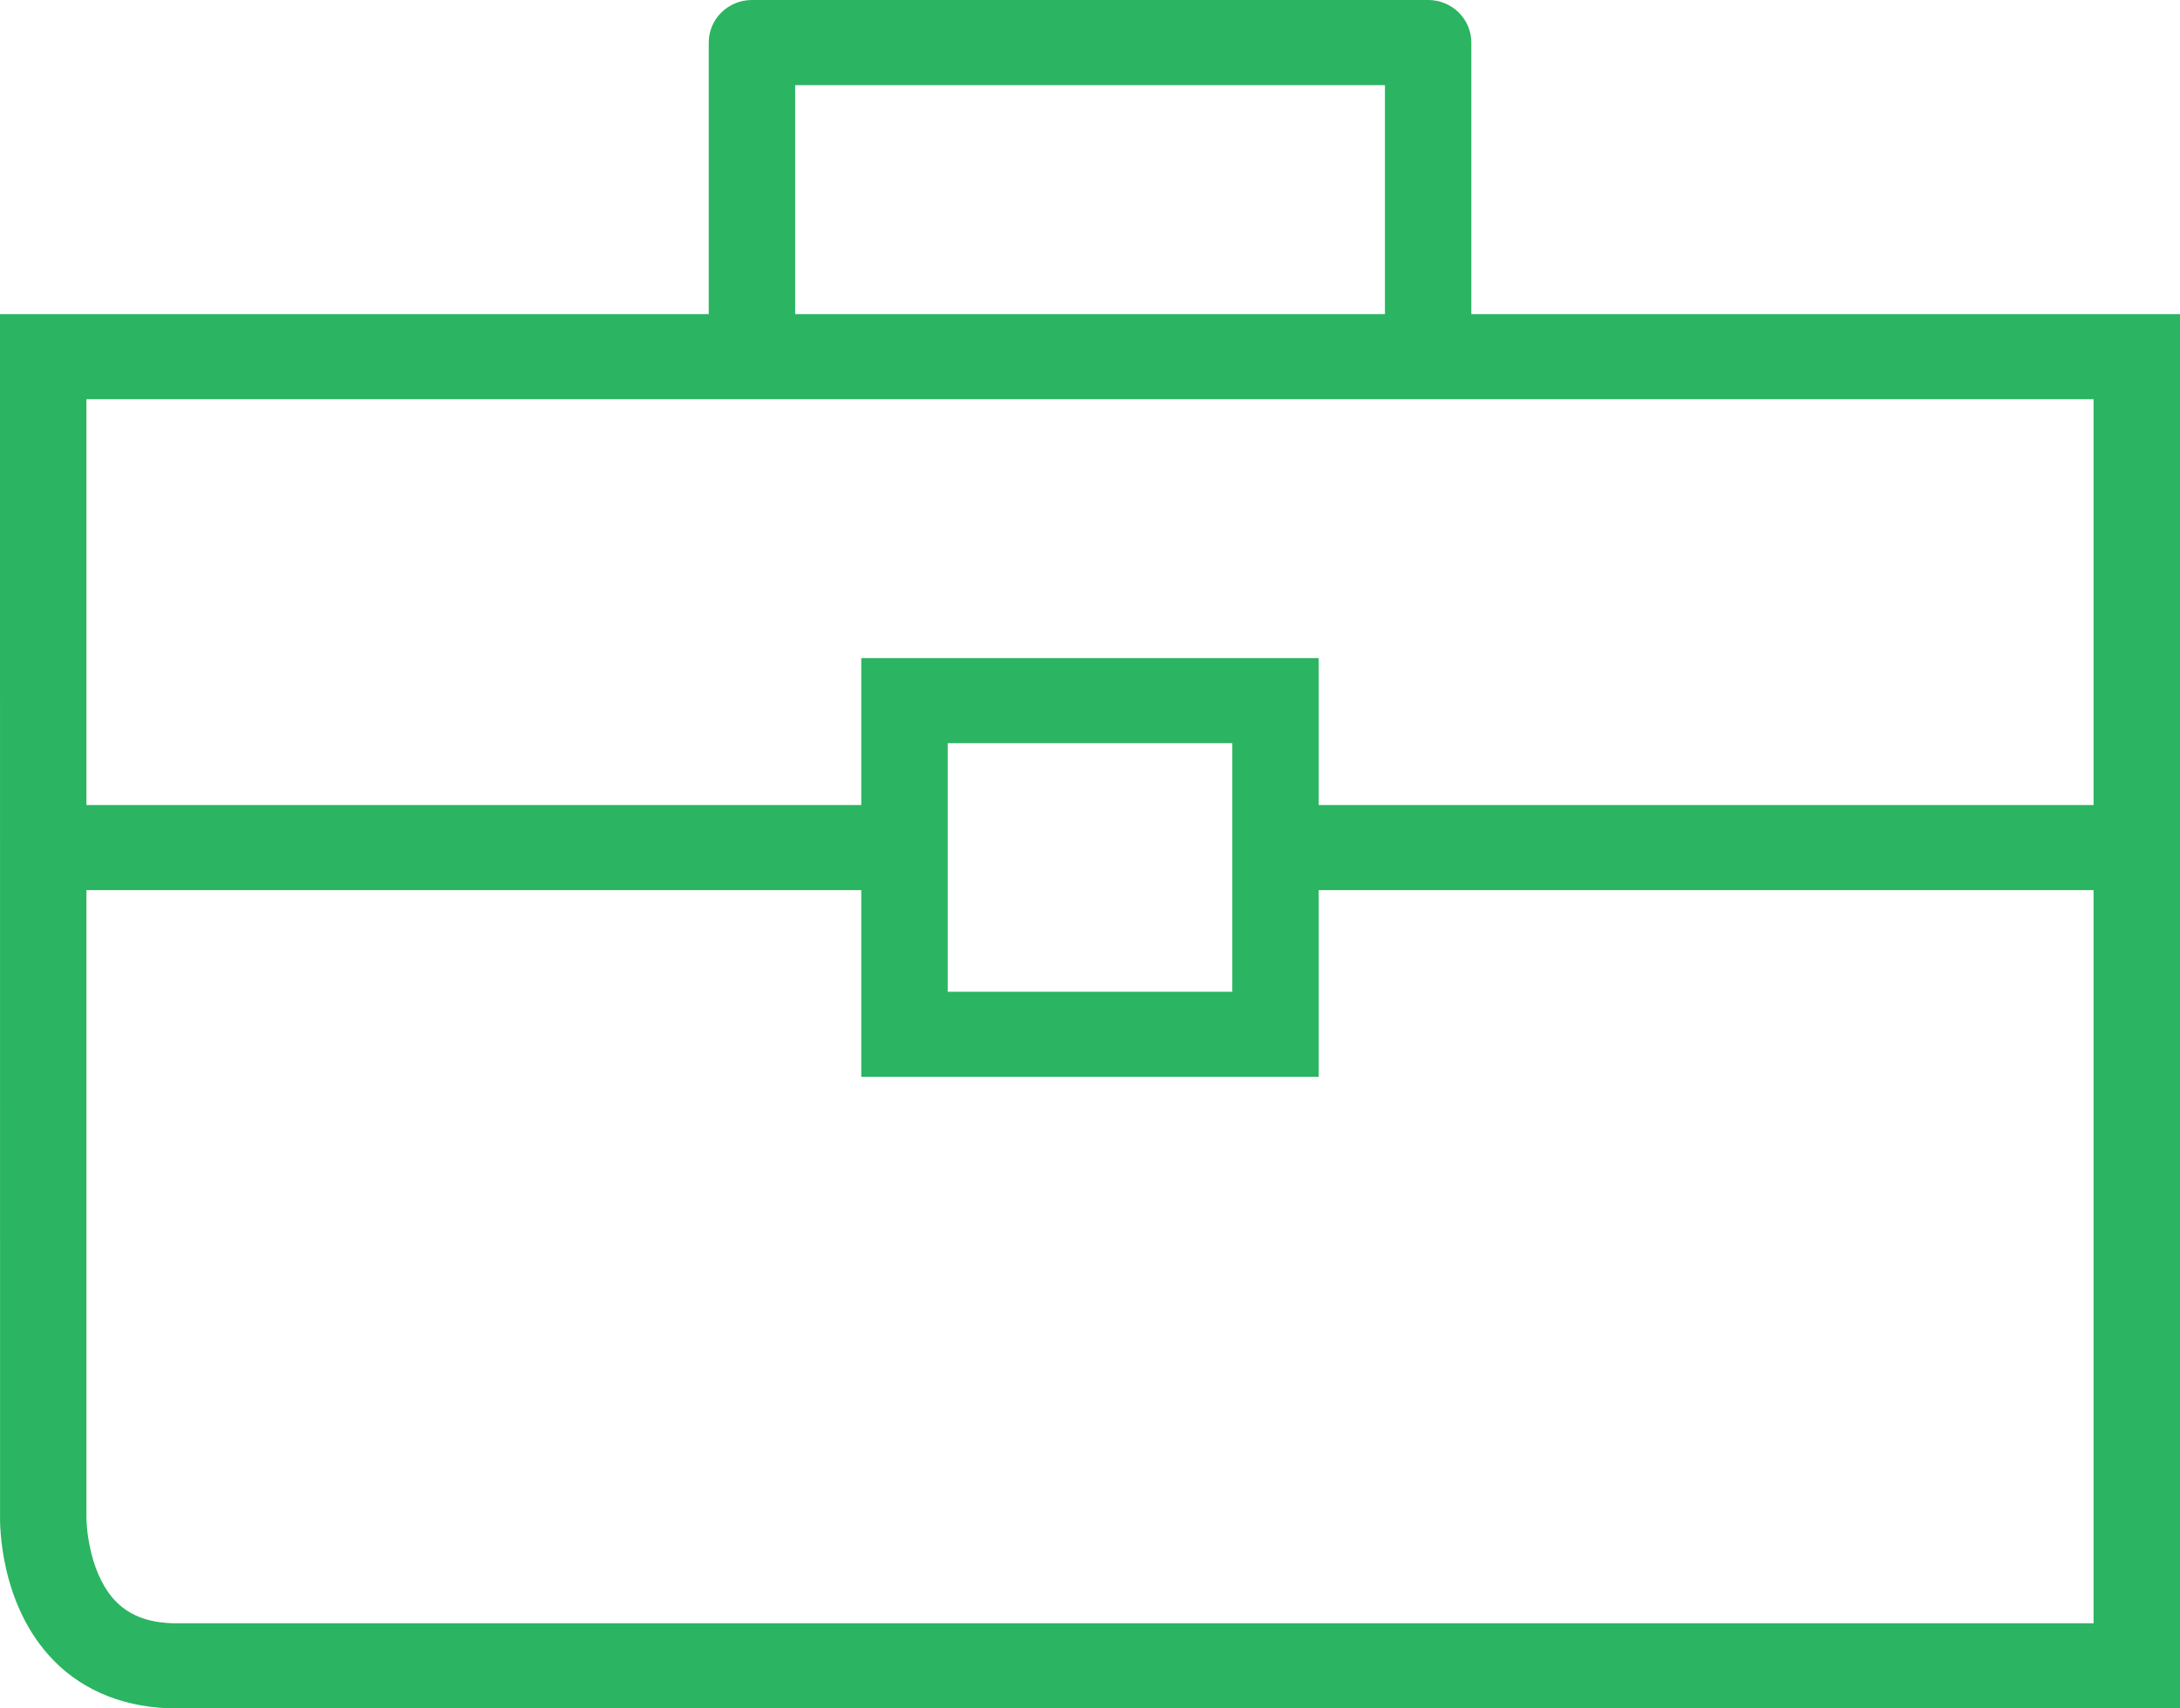 <svg width="37" height="29" viewBox="0 0 37 29" fill="none" xmlns="http://www.w3.org/2000/svg">
<g clip-path="url(#clip0_380_42)">
<path d="M1.467 6.776V25.72C1.463 25.996 1.545 26.762 1.975 27.193C2.218 27.437 2.553 27.555 2.997 27.555H35.533V6.776H1.467ZM37 29H2.997C2.158 29 1.44 28.722 0.92 28.196C-0.014 27.25 -0.004 25.857 0.001 25.701L0 6.054V5.332H37V6.054V28.278V29H37Z" fill="#2BB461"/>
<path d="M15.159 15.11H1.015C0.611 15.11 0.282 14.787 0.282 14.388C0.282 13.989 0.611 13.665 1.015 13.665H15.158C15.562 13.665 15.891 13.989 15.891 14.388C15.891 14.787 15.562 15.11 15.159 15.11Z" fill="#2BB461"/>
<path d="M35.911 15.11H21.769C21.365 15.11 21.036 14.787 21.036 14.388C21.036 13.989 21.365 13.665 21.769 13.665H35.911C36.316 13.665 36.645 13.989 36.645 14.388C36.645 14.787 36.316 15.11 35.911 15.11Z" fill="#2BB461"/>
<path d="M16.085 16.835H20.915V12.615H16.085V16.835ZM21.649 18.279H15.351H14.618V11.171H15.351H21.649H22.382V18.279H21.649Z" fill="#2BB461"/>
<path d="M24.24 5.548H23.506V1.445H13.496V5.548H12.763H12.029V0.722C12.029 0.323 12.358 0 12.762 0H24.239C24.644 0 24.972 0.323 24.972 0.722V5.548H24.24Z" fill="#2BB461"/>
</g>
<defs>
<clipPath id="clip0_380_42">
<rect width="37" height="29" fill="white"/>
</clipPath>
</defs>
</svg>
